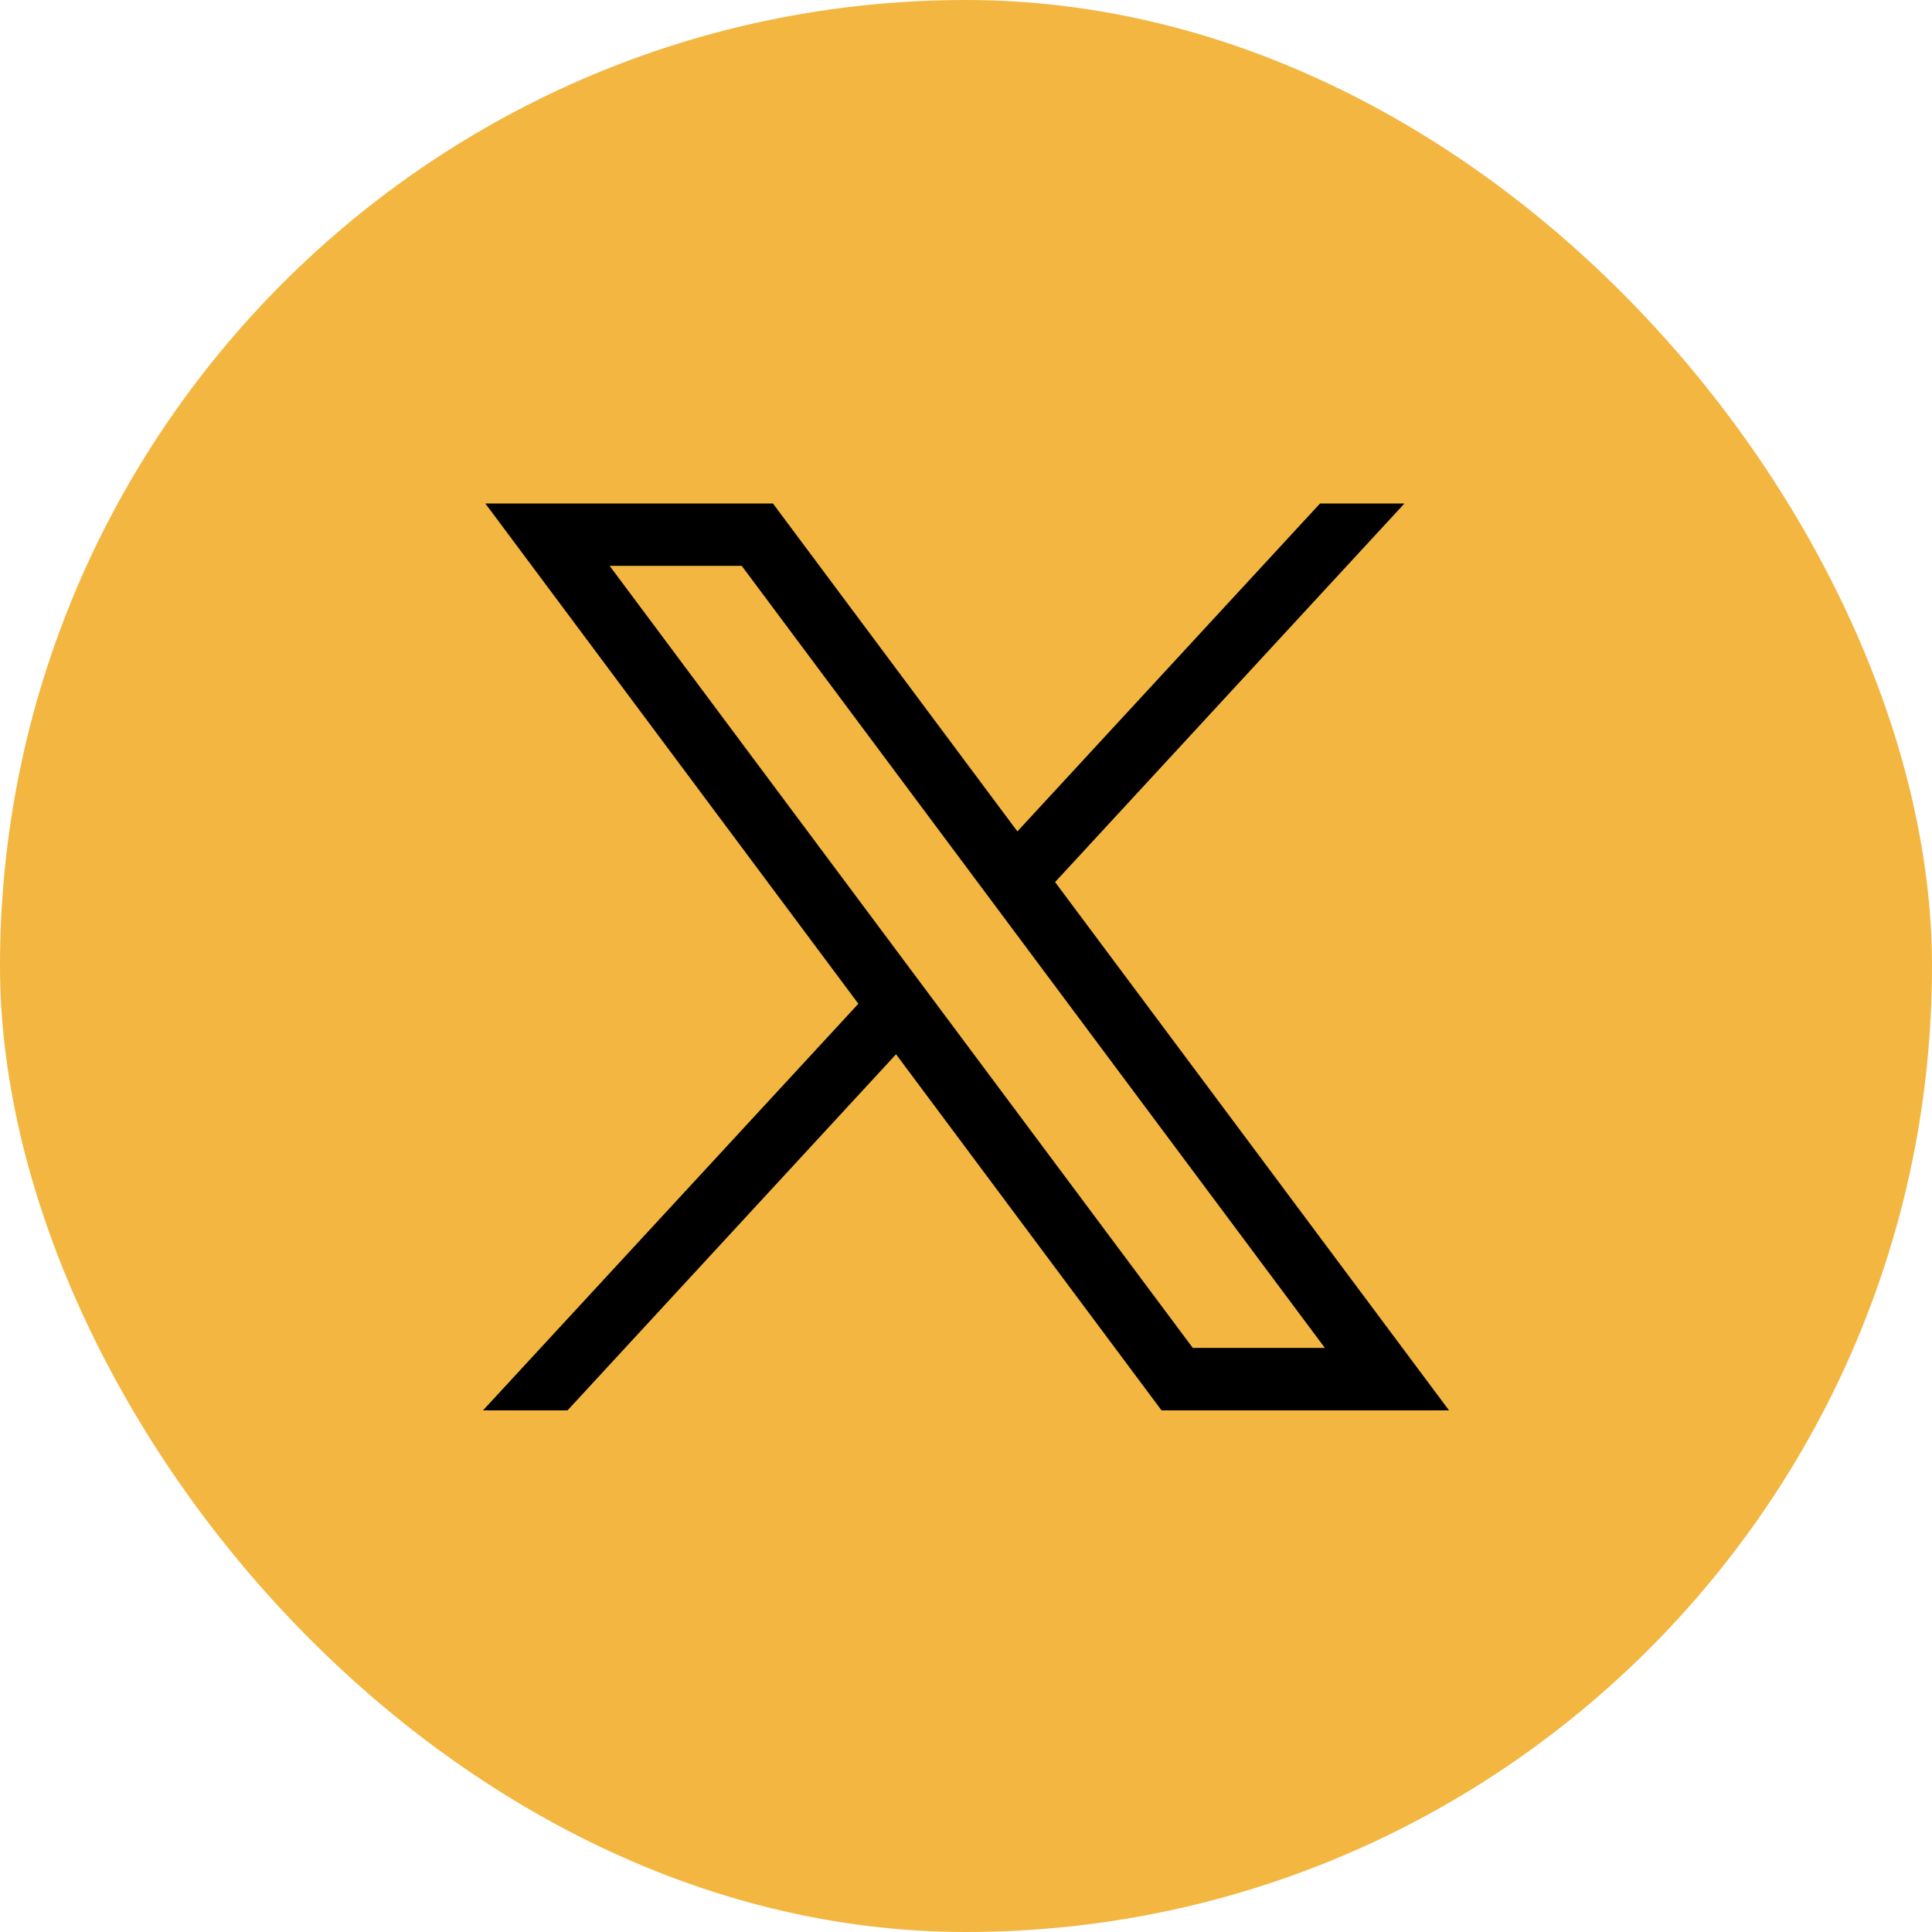 <svg width="48" height="48" viewBox="0 0 48 48" fill="none" xmlns="http://www.w3.org/2000/svg">
<rect width="48" height="48" rx="24" fill="#F3B640"/>
<path d="M12.059 12.51L21.326 24.938L12 35.04H14.1L22.262 26.193L28.858 35.04H36L26.213 21.915L34.892 12.51H32.795L25.277 20.656L19.204 12.51H12.059ZM15.146 14.058H18.428L32.916 33.488H29.634L15.146 14.058Z" fill="black"/>
</svg>
